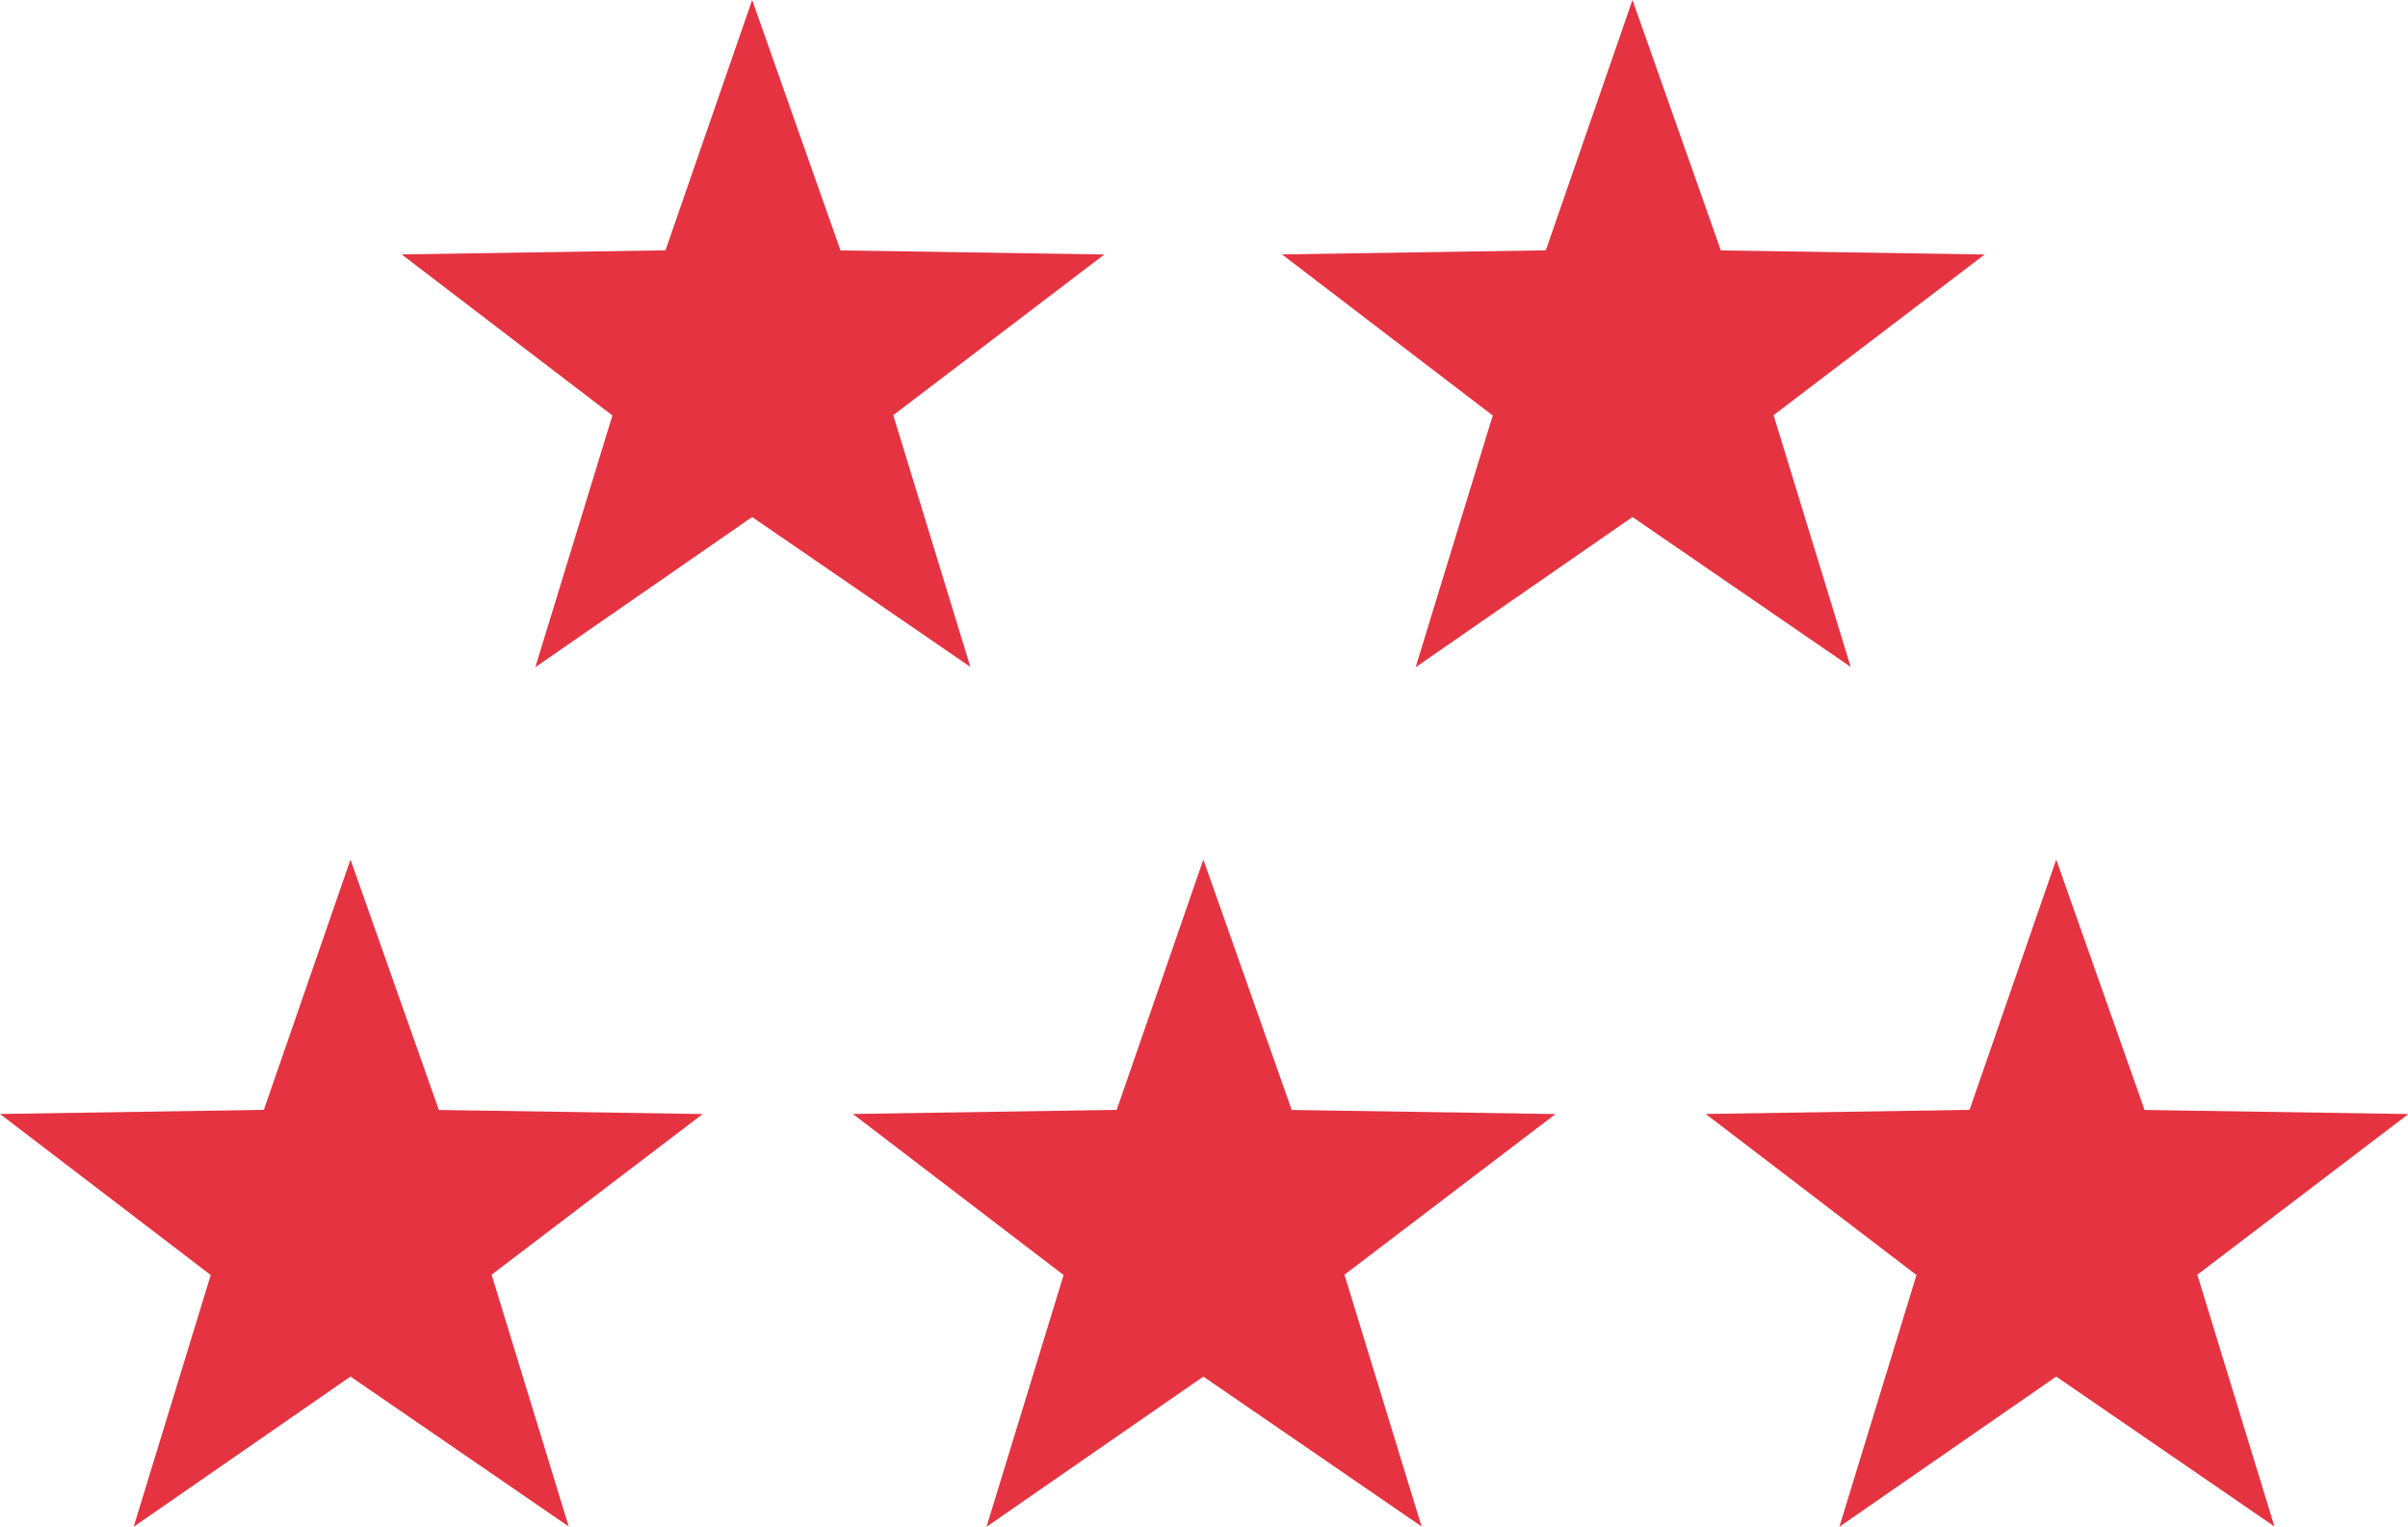 <svg xmlns="http://www.w3.org/2000/svg" width="29.982" height="19.006" viewBox="0 0 29.982 19.006">
  <g id="Stars_Center" data-name="Stars Center" transform="translate(-874.125 -7614)">
    <g id="Group_1954" data-name="Group 1954">
      <g id="Group_1953" data-name="Group 1953" transform="translate(-0.325)">
        <path id="star_blk" d="M4.364,0l1.1,3.117,3.285.051-2.628,2,.96,3.134L4.364,6.436l-2.7,1.87.96-3.134L0,3.167l3.285-.051Z" transform="translate(874.45 7624.7)" fill="#e53341"/>
        <path id="star_blk-2" data-name="star_blk" d="M4.364,0l1.1,3.117,3.285.051-2.628,2,.96,3.134L4.364,6.436l-2.7,1.87.96-3.134L0,3.167l3.285-.051Z" transform="translate(895.688 7624.7)" fill="#e53341"/>
        <path id="star_blk-3" data-name="star_blk" d="M4.364,0l1.1,3.117,3.285.051-2.628,2,.96,3.134L4.364,6.436l-2.7,1.87.96-3.134L0,3.167l3.285-.051Z" transform="translate(885.069 7624.7)" fill="#e53341"/>
      </g>
      <g id="Group_1952" data-name="Group 1952" transform="translate(5.009)">
        <path id="star_blk-4" data-name="star_blk" d="M4.364,0l1.1,3.117,3.285.051-2.628,2,.96,3.134L4.364,6.436l-2.7,1.87.96-3.134L0,3.167l3.285-.051Z" transform="translate(874.117 7614)" fill="#e53341"/>
        <path id="star_blk-5" data-name="star_blk" d="M4.364,0l1.1,3.117,3.285.051-2.628,2,.96,3.134L4.364,6.436l-2.7,1.87.96-3.134L0,3.167l3.285-.051Z" transform="translate(885.078 7614)" fill="#e53341"/>
      </g>
    </g>
  </g>
</svg>
